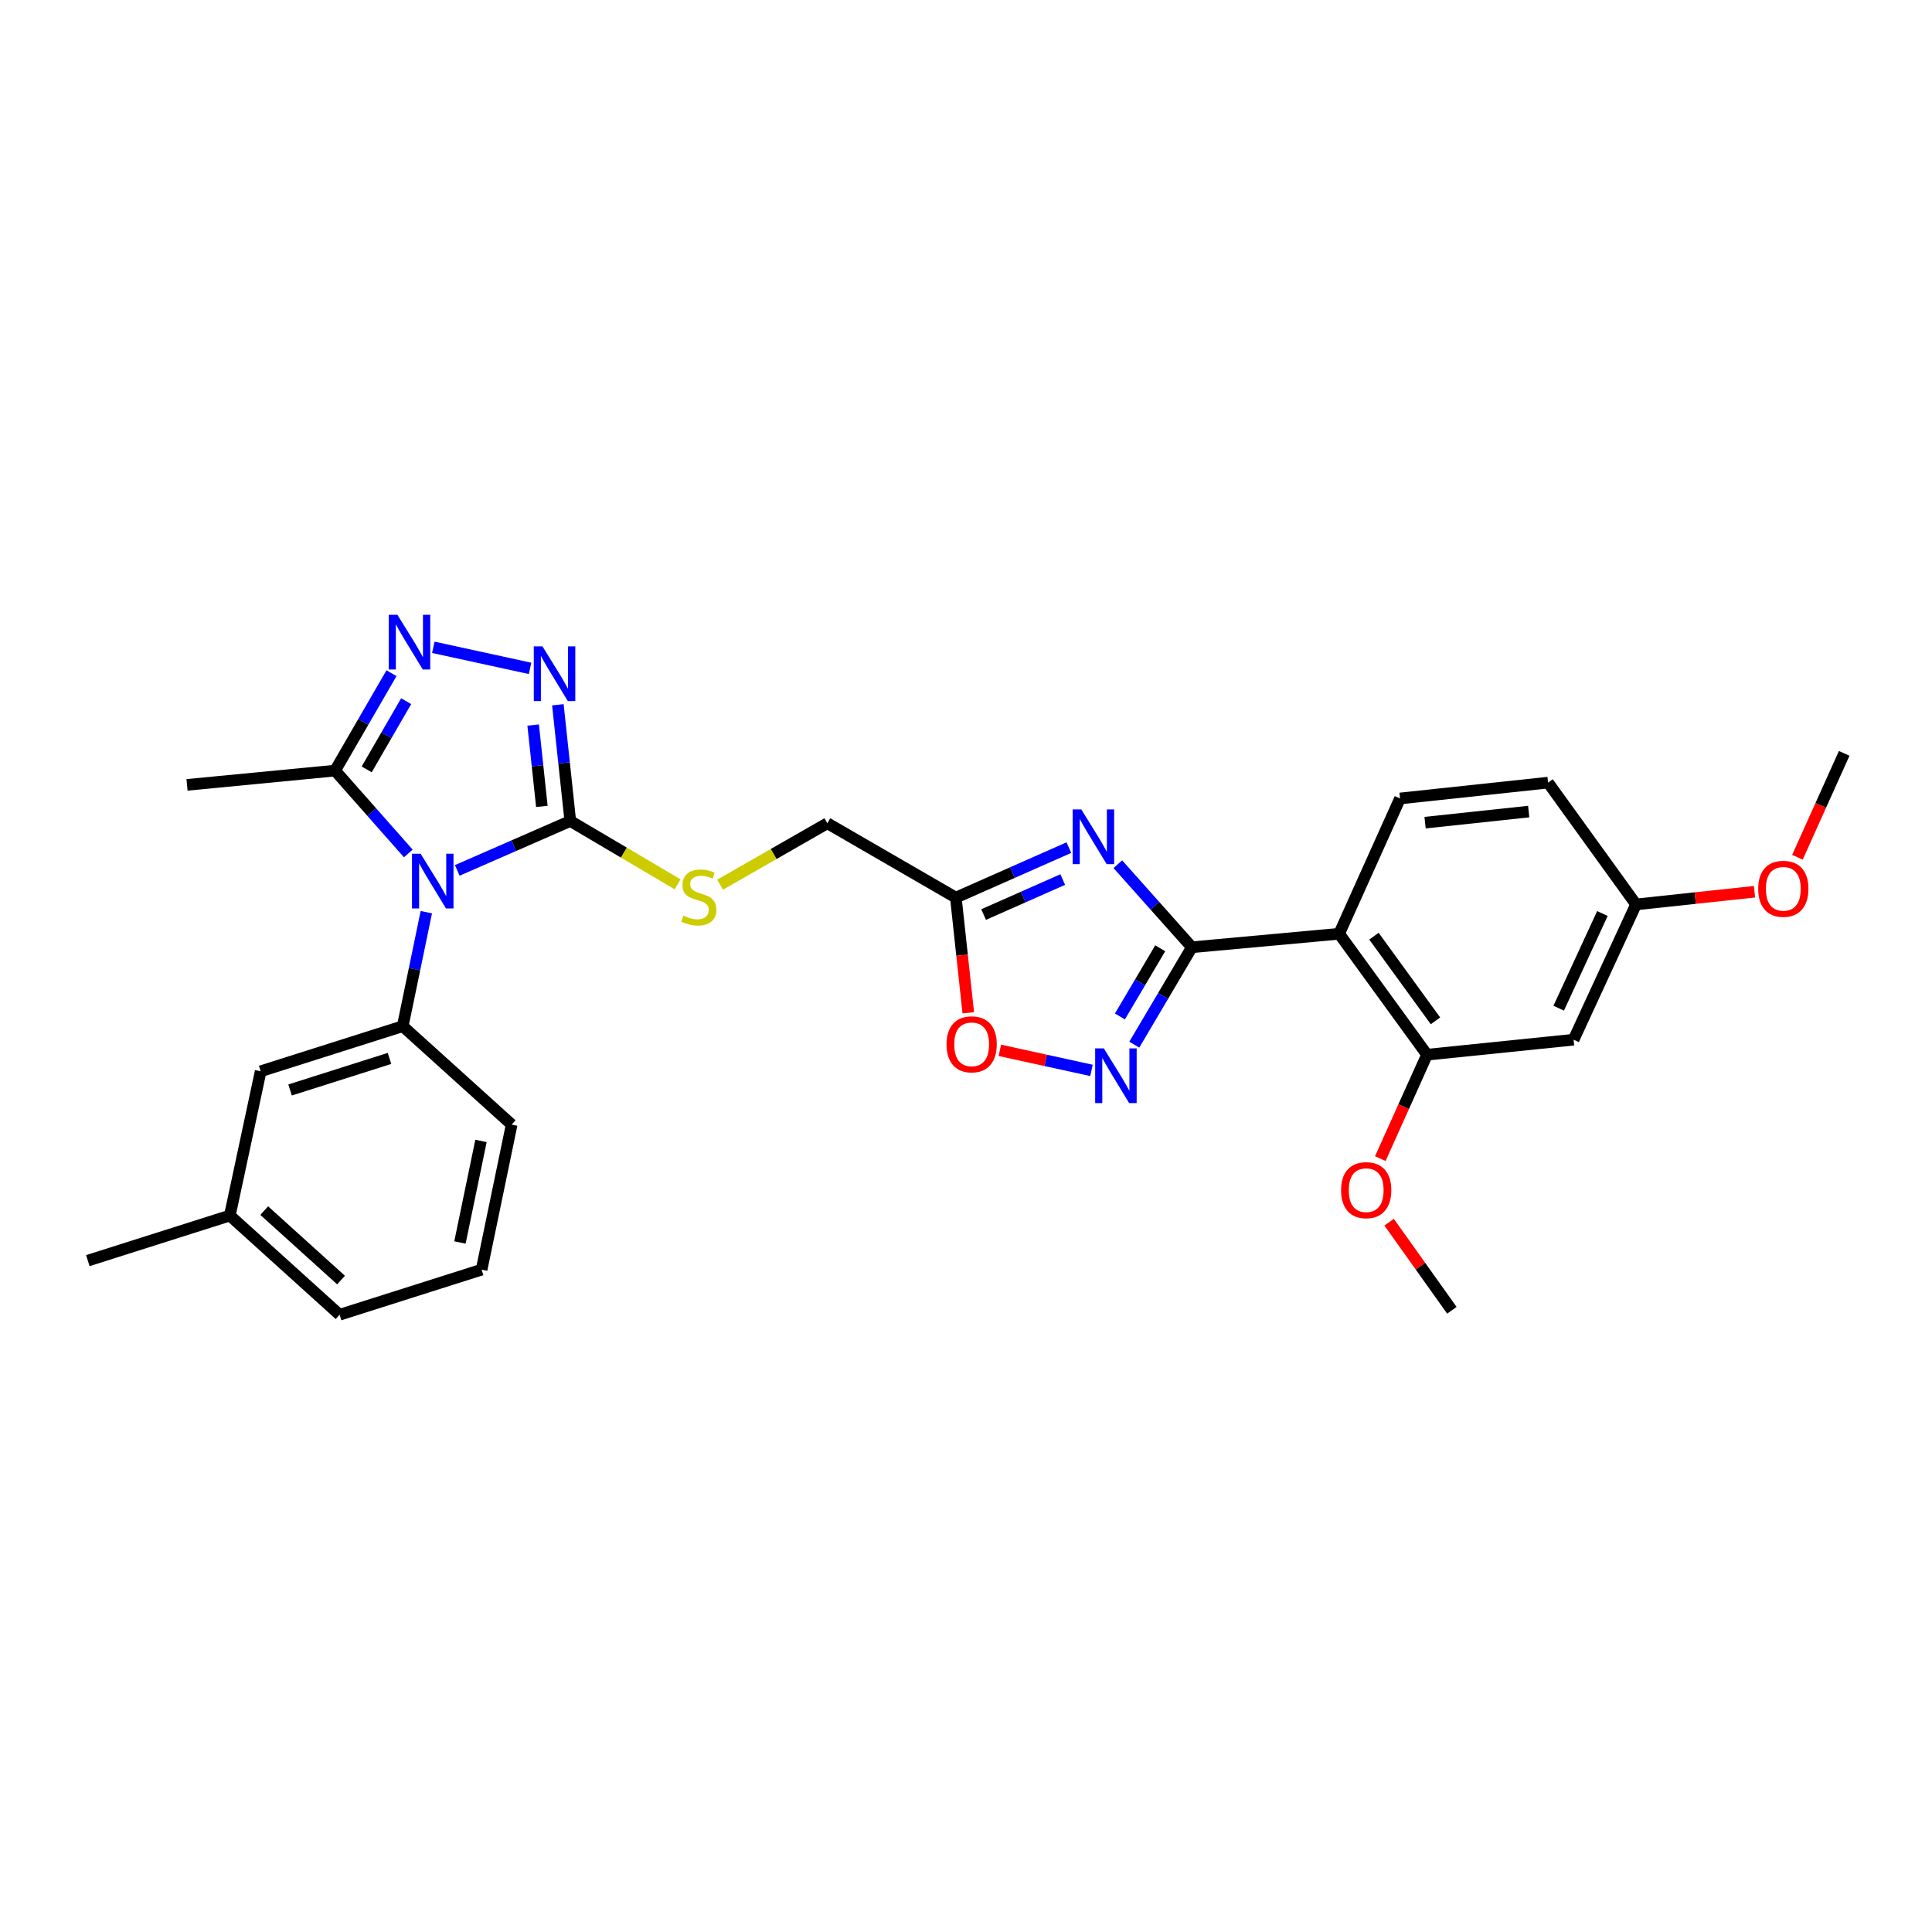 <?xml version='1.0' encoding='iso-8859-1'?>
<svg version='1.1' baseProfile='full'
              xmlns='http://www.w3.org/2000/svg'
                      xmlns:rdkit='http://www.rdkit.org/xml'
                      xmlns:xlink='http://www.w3.org/1999/xlink'
                  xml:space='preserve'
width='1000px' height='1000px' viewBox='0 0 1000 1000'>
<!-- END OF HEADER -->
<rect style='opacity:1.0;fill:#FFFFFF;stroke:none' width='1000' height='1000' x='0' y='0'> </rect>
<path class='bond-2' d='M 236.671,450.521 L 265.928,437.731' style='fill:none;fill-rule:evenodd;stroke:#0000FF;stroke-width:6px;stroke-linecap:butt;stroke-linejoin:miter;stroke-opacity:1' />
<path class='bond-2' d='M 265.928,437.731 L 295.185,424.942' style='fill:none;fill-rule:evenodd;stroke:#000000;stroke-width:6px;stroke-linecap:butt;stroke-linejoin:miter;stroke-opacity:1' />
<path class='bond-7' d='M 211.34,441.749 L 192.394,420.305' style='fill:none;fill-rule:evenodd;stroke:#0000FF;stroke-width:6px;stroke-linecap:butt;stroke-linejoin:miter;stroke-opacity:1' />
<path class='bond-7' d='M 192.394,420.305 L 173.447,398.861' style='fill:none;fill-rule:evenodd;stroke:#000000;stroke-width:6px;stroke-linecap:butt;stroke-linejoin:miter;stroke-opacity:1' />
<path class='bond-8' d='M 220.661,472.141 L 214.556,501.646' style='fill:none;fill-rule:evenodd;stroke:#0000FF;stroke-width:6px;stroke-linecap:butt;stroke-linejoin:miter;stroke-opacity:1' />
<path class='bond-8' d='M 214.556,501.646 L 208.45,531.15' style='fill:none;fill-rule:evenodd;stroke:#000000;stroke-width:6px;stroke-linecap:butt;stroke-linejoin:miter;stroke-opacity:1' />
<path class='bond-0' d='M 616.904,490.299 L 597.75,468.805' style='fill:none;fill-rule:evenodd;stroke:#000000;stroke-width:6px;stroke-linecap:butt;stroke-linejoin:miter;stroke-opacity:1' />
<path class='bond-0' d='M 597.75,468.805 L 578.596,447.312' style='fill:none;fill-rule:evenodd;stroke:#0000FF;stroke-width:6px;stroke-linecap:butt;stroke-linejoin:miter;stroke-opacity:1' />
<path class='bond-5' d='M 616.904,490.299 L 693.142,483.314' style='fill:none;fill-rule:evenodd;stroke:#000000;stroke-width:6px;stroke-linecap:butt;stroke-linejoin:miter;stroke-opacity:1' />
<path class='bond-31' d='M 616.904,490.299 L 602.006,515.508' style='fill:none;fill-rule:evenodd;stroke:#000000;stroke-width:6px;stroke-linecap:butt;stroke-linejoin:miter;stroke-opacity:1' />
<path class='bond-31' d='M 602.006,515.508 L 587.108,540.717' style='fill:none;fill-rule:evenodd;stroke:#0000FF;stroke-width:6px;stroke-linecap:butt;stroke-linejoin:miter;stroke-opacity:1' />
<path class='bond-31' d='M 600.527,490.824 L 590.098,508.47' style='fill:none;fill-rule:evenodd;stroke:#000000;stroke-width:6px;stroke-linecap:butt;stroke-linejoin:miter;stroke-opacity:1' />
<path class='bond-31' d='M 590.098,508.47 L 579.669,526.117' style='fill:none;fill-rule:evenodd;stroke:#0000FF;stroke-width:6px;stroke-linecap:butt;stroke-linejoin:miter;stroke-opacity:1' />
<path class='bond-1' d='M 553.254,438.722 L 523.999,451.662' style='fill:none;fill-rule:evenodd;stroke:#0000FF;stroke-width:6px;stroke-linecap:butt;stroke-linejoin:miter;stroke-opacity:1' />
<path class='bond-1' d='M 523.999,451.662 L 494.744,464.602' style='fill:none;fill-rule:evenodd;stroke:#000000;stroke-width:6px;stroke-linecap:butt;stroke-linejoin:miter;stroke-opacity:1' />
<path class='bond-1' d='M 550.073,455.254 L 529.594,464.312' style='fill:none;fill-rule:evenodd;stroke:#0000FF;stroke-width:6px;stroke-linecap:butt;stroke-linejoin:miter;stroke-opacity:1' />
<path class='bond-1' d='M 529.594,464.312 L 509.116,473.37' style='fill:none;fill-rule:evenodd;stroke:#000000;stroke-width:6px;stroke-linecap:butt;stroke-linejoin:miter;stroke-opacity:1' />
<path class='bond-3' d='M 295.185,424.942 L 291.968,394.866' style='fill:none;fill-rule:evenodd;stroke:#000000;stroke-width:6px;stroke-linecap:butt;stroke-linejoin:miter;stroke-opacity:1' />
<path class='bond-3' d='M 291.968,394.866 L 288.751,364.789' style='fill:none;fill-rule:evenodd;stroke:#0000FF;stroke-width:6px;stroke-linecap:butt;stroke-linejoin:miter;stroke-opacity:1' />
<path class='bond-3' d='M 280.466,417.39 L 278.215,396.337' style='fill:none;fill-rule:evenodd;stroke:#000000;stroke-width:6px;stroke-linecap:butt;stroke-linejoin:miter;stroke-opacity:1' />
<path class='bond-3' d='M 278.215,396.337 L 275.963,375.283' style='fill:none;fill-rule:evenodd;stroke:#0000FF;stroke-width:6px;stroke-linecap:butt;stroke-linejoin:miter;stroke-opacity:1' />
<path class='bond-12' d='M 295.185,424.942 L 322.946,441.33' style='fill:none;fill-rule:evenodd;stroke:#000000;stroke-width:6px;stroke-linecap:butt;stroke-linejoin:miter;stroke-opacity:1' />
<path class='bond-12' d='M 322.946,441.33 L 350.706,457.717' style='fill:none;fill-rule:evenodd;stroke:#CCCC00;stroke-width:6px;stroke-linecap:butt;stroke-linejoin:miter;stroke-opacity:1' />
<path class='bond-29' d='M 274.371,345.955 L 224.284,335.046' style='fill:none;fill-rule:evenodd;stroke:#0000FF;stroke-width:6px;stroke-linecap:butt;stroke-linejoin:miter;stroke-opacity:1' />
<path class='bond-4' d='M 202.637,348.441 L 188.042,373.651' style='fill:none;fill-rule:evenodd;stroke:#0000FF;stroke-width:6px;stroke-linecap:butt;stroke-linejoin:miter;stroke-opacity:1' />
<path class='bond-4' d='M 188.042,373.651 L 173.447,398.861' style='fill:none;fill-rule:evenodd;stroke:#000000;stroke-width:6px;stroke-linecap:butt;stroke-linejoin:miter;stroke-opacity:1' />
<path class='bond-4' d='M 210.229,362.934 L 200.013,380.581' style='fill:none;fill-rule:evenodd;stroke:#0000FF;stroke-width:6px;stroke-linecap:butt;stroke-linejoin:miter;stroke-opacity:1' />
<path class='bond-4' d='M 200.013,380.581 L 189.797,398.228' style='fill:none;fill-rule:evenodd;stroke:#000000;stroke-width:6px;stroke-linecap:butt;stroke-linejoin:miter;stroke-opacity:1' />
<path class='bond-11' d='M 693.142,483.314 L 738.634,545.912' style='fill:none;fill-rule:evenodd;stroke:#000000;stroke-width:6px;stroke-linecap:butt;stroke-linejoin:miter;stroke-opacity:1' />
<path class='bond-11' d='M 711.155,484.572 L 743,528.39' style='fill:none;fill-rule:evenodd;stroke:#000000;stroke-width:6px;stroke-linecap:butt;stroke-linejoin:miter;stroke-opacity:1' />
<path class='bond-13' d='M 693.142,483.314 L 724.648,413.285' style='fill:none;fill-rule:evenodd;stroke:#000000;stroke-width:6px;stroke-linecap:butt;stroke-linejoin:miter;stroke-opacity:1' />
<path class='bond-6' d='M 564.947,554.038 L 541.231,548.844' style='fill:none;fill-rule:evenodd;stroke:#0000FF;stroke-width:6px;stroke-linecap:butt;stroke-linejoin:miter;stroke-opacity:1' />
<path class='bond-6' d='M 541.231,548.844 L 517.515,543.65' style='fill:none;fill-rule:evenodd;stroke:#FF0000;stroke-width:6px;stroke-linecap:butt;stroke-linejoin:miter;stroke-opacity:1' />
<path class='bond-22' d='M 173.447,398.861 L 96.802,406.254' style='fill:none;fill-rule:evenodd;stroke:#000000;stroke-width:6px;stroke-linecap:butt;stroke-linejoin:miter;stroke-opacity:1' />
<path class='bond-15' d='M 208.45,531.15 L 134.925,554.487' style='fill:none;fill-rule:evenodd;stroke:#000000;stroke-width:6px;stroke-linecap:butt;stroke-linejoin:miter;stroke-opacity:1' />
<path class='bond-15' d='M 201.606,547.834 L 150.139,564.171' style='fill:none;fill-rule:evenodd;stroke:#000000;stroke-width:6px;stroke-linecap:butt;stroke-linejoin:miter;stroke-opacity:1' />
<path class='bond-21' d='M 208.45,531.15 L 264.839,582.09' style='fill:none;fill-rule:evenodd;stroke:#000000;stroke-width:6px;stroke-linecap:butt;stroke-linejoin:miter;stroke-opacity:1' />
<path class='bond-9' d='M 494.744,464.602 L 428.235,426.11' style='fill:none;fill-rule:evenodd;stroke:#000000;stroke-width:6px;stroke-linecap:butt;stroke-linejoin:miter;stroke-opacity:1' />
<path class='bond-10' d='M 494.744,464.602 L 497.96,494.415' style='fill:none;fill-rule:evenodd;stroke:#000000;stroke-width:6px;stroke-linecap:butt;stroke-linejoin:miter;stroke-opacity:1' />
<path class='bond-10' d='M 497.96,494.415 L 501.177,524.228' style='fill:none;fill-rule:evenodd;stroke:#FF0000;stroke-width:6px;stroke-linecap:butt;stroke-linejoin:miter;stroke-opacity:1' />
<path class='bond-14' d='M 738.634,545.912 L 814.488,538.143' style='fill:none;fill-rule:evenodd;stroke:#000000;stroke-width:6px;stroke-linecap:butt;stroke-linejoin:miter;stroke-opacity:1' />
<path class='bond-19' d='M 738.634,545.912 L 726.537,572.806' style='fill:none;fill-rule:evenodd;stroke:#000000;stroke-width:6px;stroke-linecap:butt;stroke-linejoin:miter;stroke-opacity:1' />
<path class='bond-19' d='M 726.537,572.806 L 714.44,599.701' style='fill:none;fill-rule:evenodd;stroke:#FF0000;stroke-width:6px;stroke-linecap:butt;stroke-linejoin:miter;stroke-opacity:1' />
<path class='bond-16' d='M 372.714,457.918 L 400.474,442.014' style='fill:none;fill-rule:evenodd;stroke:#CCCC00;stroke-width:6px;stroke-linecap:butt;stroke-linejoin:miter;stroke-opacity:1' />
<path class='bond-16' d='M 400.474,442.014 L 428.235,426.11' style='fill:none;fill-rule:evenodd;stroke:#000000;stroke-width:6px;stroke-linecap:butt;stroke-linejoin:miter;stroke-opacity:1' />
<path class='bond-18' d='M 724.648,413.285 L 801.278,405.086' style='fill:none;fill-rule:evenodd;stroke:#000000;stroke-width:6px;stroke-linecap:butt;stroke-linejoin:miter;stroke-opacity:1' />
<path class='bond-18' d='M 737.615,425.809 L 791.255,420.069' style='fill:none;fill-rule:evenodd;stroke:#000000;stroke-width:6px;stroke-linecap:butt;stroke-linejoin:miter;stroke-opacity:1' />
<path class='bond-32' d='M 814.488,538.143 L 846.809,468.129' style='fill:none;fill-rule:evenodd;stroke:#000000;stroke-width:6px;stroke-linecap:butt;stroke-linejoin:miter;stroke-opacity:1' />
<path class='bond-32' d='M 806.778,521.843 L 829.402,472.834' style='fill:none;fill-rule:evenodd;stroke:#000000;stroke-width:6px;stroke-linecap:butt;stroke-linejoin:miter;stroke-opacity:1' />
<path class='bond-20' d='M 134.925,554.487 L 118.964,629.165' style='fill:none;fill-rule:evenodd;stroke:#000000;stroke-width:6px;stroke-linecap:butt;stroke-linejoin:miter;stroke-opacity:1' />
<path class='bond-17' d='M 846.809,468.129 L 801.278,405.086' style='fill:none;fill-rule:evenodd;stroke:#000000;stroke-width:6px;stroke-linecap:butt;stroke-linejoin:miter;stroke-opacity:1' />
<path class='bond-23' d='M 846.809,468.129 L 877.466,464.844' style='fill:none;fill-rule:evenodd;stroke:#000000;stroke-width:6px;stroke-linecap:butt;stroke-linejoin:miter;stroke-opacity:1' />
<path class='bond-23' d='M 877.466,464.844 L 908.122,461.559' style='fill:none;fill-rule:evenodd;stroke:#FF0000;stroke-width:6px;stroke-linecap:butt;stroke-linejoin:miter;stroke-opacity:1' />
<path class='bond-27' d='M 719.012,632.611 L 735.251,655.406' style='fill:none;fill-rule:evenodd;stroke:#FF0000;stroke-width:6px;stroke-linecap:butt;stroke-linejoin:miter;stroke-opacity:1' />
<path class='bond-27' d='M 735.251,655.406 L 751.49,678.2' style='fill:none;fill-rule:evenodd;stroke:#000000;stroke-width:6px;stroke-linecap:butt;stroke-linejoin:miter;stroke-opacity:1' />
<path class='bond-26' d='M 118.964,629.165 L 45.455,652.503' style='fill:none;fill-rule:evenodd;stroke:#000000;stroke-width:6px;stroke-linecap:butt;stroke-linejoin:miter;stroke-opacity:1' />
<path class='bond-30' d='M 118.964,629.165 L 175.768,680.513' style='fill:none;fill-rule:evenodd;stroke:#000000;stroke-width:6px;stroke-linecap:butt;stroke-linejoin:miter;stroke-opacity:1' />
<path class='bond-30' d='M 136.761,626.606 L 176.523,662.55' style='fill:none;fill-rule:evenodd;stroke:#000000;stroke-width:6px;stroke-linecap:butt;stroke-linejoin:miter;stroke-opacity:1' />
<path class='bond-24' d='M 264.839,582.09 L 249.278,657.175' style='fill:none;fill-rule:evenodd;stroke:#000000;stroke-width:6px;stroke-linecap:butt;stroke-linejoin:miter;stroke-opacity:1' />
<path class='bond-24' d='M 248.961,590.546 L 238.068,643.106' style='fill:none;fill-rule:evenodd;stroke:#000000;stroke-width:6px;stroke-linecap:butt;stroke-linejoin:miter;stroke-opacity:1' />
<path class='bond-28' d='M 930.347,443.721 L 942.446,416.834' style='fill:none;fill-rule:evenodd;stroke:#FF0000;stroke-width:6px;stroke-linecap:butt;stroke-linejoin:miter;stroke-opacity:1' />
<path class='bond-28' d='M 942.446,416.834 L 954.545,389.947' style='fill:none;fill-rule:evenodd;stroke:#000000;stroke-width:6px;stroke-linecap:butt;stroke-linejoin:miter;stroke-opacity:1' />
<path class='bond-25' d='M 249.278,657.175 L 175.768,680.513' style='fill:none;fill-rule:evenodd;stroke:#000000;stroke-width:6px;stroke-linecap:butt;stroke-linejoin:miter;stroke-opacity:1' />
<path  class='atom-0' d='M 217.728 441.905
L 227.008 456.905
Q 227.928 458.385, 229.408 461.065
Q 230.888 463.745, 230.968 463.905
L 230.968 441.905
L 234.728 441.905
L 234.728 470.225
L 230.848 470.225
L 220.888 453.825
Q 219.728 451.905, 218.488 449.705
Q 217.288 447.505, 216.928 446.825
L 216.928 470.225
L 213.248 470.225
L 213.248 441.905
L 217.728 441.905
' fill='#0000FF'/>
<path  class='atom-2' d='M 559.681 418.951
L 568.961 433.951
Q 569.881 435.431, 571.361 438.111
Q 572.841 440.791, 572.921 440.951
L 572.921 418.951
L 576.681 418.951
L 576.681 447.271
L 572.801 447.271
L 562.841 430.871
Q 561.681 428.951, 560.441 426.751
Q 559.241 424.551, 558.881 423.871
L 558.881 447.271
L 555.201 447.271
L 555.201 418.951
L 559.681 418.951
' fill='#0000FF'/>
<path  class='atom-4' d='M 280.772 334.552
L 290.052 349.552
Q 290.972 351.032, 292.452 353.712
Q 293.932 356.392, 294.012 356.552
L 294.012 334.552
L 297.772 334.552
L 297.772 362.872
L 293.892 362.872
L 283.932 346.472
Q 282.772 344.552, 281.532 342.352
Q 280.332 340.152, 279.972 339.472
L 279.972 362.872
L 276.292 362.872
L 276.292 334.552
L 280.772 334.552
' fill='#0000FF'/>
<path  class='atom-5' d='M 205.687 318.2
L 214.967 333.2
Q 215.887 334.68, 217.367 337.36
Q 218.847 340.04, 218.927 340.2
L 218.927 318.2
L 222.687 318.2
L 222.687 346.52
L 218.807 346.52
L 208.847 330.12
Q 207.687 328.2, 206.447 326
Q 205.247 323.8, 204.887 323.12
L 204.887 346.52
L 201.207 346.52
L 201.207 318.2
L 205.687 318.2
' fill='#0000FF'/>
<path  class='atom-7' d='M 571.338 542.648
L 580.618 557.648
Q 581.538 559.128, 583.018 561.808
Q 584.498 564.488, 584.578 564.648
L 584.578 542.648
L 588.338 542.648
L 588.338 570.968
L 584.458 570.968
L 574.498 554.568
Q 573.338 552.648, 572.098 550.448
Q 570.898 548.248, 570.538 547.568
L 570.538 570.968
L 566.858 570.968
L 566.858 542.648
L 571.338 542.648
' fill='#0000FF'/>
<path  class='atom-11' d='M 489.928 540.536
Q 489.928 533.736, 493.288 529.936
Q 496.648 526.136, 502.928 526.136
Q 509.208 526.136, 512.568 529.936
Q 515.928 533.736, 515.928 540.536
Q 515.928 547.416, 512.528 551.336
Q 509.128 555.216, 502.928 555.216
Q 496.688 555.216, 493.288 551.336
Q 489.928 547.456, 489.928 540.536
M 502.928 552.016
Q 507.248 552.016, 509.568 549.136
Q 511.928 546.216, 511.928 540.536
Q 511.928 534.976, 509.568 532.176
Q 507.248 529.336, 502.928 529.336
Q 498.608 529.336, 496.248 532.136
Q 493.928 534.936, 493.928 540.536
Q 493.928 546.256, 496.248 549.136
Q 498.608 552.016, 502.928 552.016
' fill='#FF0000'/>
<path  class='atom-13' d='M 353.718 473.938
Q 354.038 474.058, 355.358 474.618
Q 356.678 475.178, 358.118 475.538
Q 359.598 475.858, 361.038 475.858
Q 363.718 475.858, 365.278 474.578
Q 366.838 473.258, 366.838 470.978
Q 366.838 469.418, 366.038 468.458
Q 365.278 467.498, 364.078 466.978
Q 362.878 466.458, 360.878 465.858
Q 358.358 465.098, 356.838 464.378
Q 355.358 463.658, 354.278 462.138
Q 353.238 460.618, 353.238 458.058
Q 353.238 454.498, 355.638 452.298
Q 358.078 450.098, 362.878 450.098
Q 366.158 450.098, 369.878 451.658
L 368.958 454.738
Q 365.558 453.338, 362.998 453.338
Q 360.238 453.338, 358.718 454.498
Q 357.198 455.618, 357.238 457.578
Q 357.238 459.098, 357.998 460.018
Q 358.798 460.938, 359.918 461.458
Q 361.078 461.978, 362.998 462.578
Q 365.558 463.378, 367.078 464.178
Q 368.598 464.978, 369.678 466.618
Q 370.798 468.218, 370.798 470.978
Q 370.798 474.898, 368.158 477.018
Q 365.558 479.098, 361.198 479.098
Q 358.678 479.098, 356.758 478.538
Q 354.878 478.018, 352.638 477.098
L 353.718 473.938
' fill='#CCCC00'/>
<path  class='atom-20' d='M 694.136 616.02
Q 694.136 609.22, 697.496 605.42
Q 700.856 601.62, 707.136 601.62
Q 713.416 601.62, 716.776 605.42
Q 720.136 609.22, 720.136 616.02
Q 720.136 622.9, 716.736 626.82
Q 713.336 630.7, 707.136 630.7
Q 700.896 630.7, 697.496 626.82
Q 694.136 622.94, 694.136 616.02
M 707.136 627.5
Q 711.456 627.5, 713.776 624.62
Q 716.136 621.7, 716.136 616.02
Q 716.136 610.46, 713.776 607.66
Q 711.456 604.82, 707.136 604.82
Q 702.816 604.82, 700.456 607.62
Q 698.136 610.42, 698.136 616.02
Q 698.136 621.74, 700.456 624.62
Q 702.816 627.5, 707.136 627.5
' fill='#FF0000'/>
<path  class='atom-24' d='M 910.039 460.041
Q 910.039 453.241, 913.399 449.441
Q 916.759 445.641, 923.039 445.641
Q 929.319 445.641, 932.679 449.441
Q 936.039 453.241, 936.039 460.041
Q 936.039 466.921, 932.639 470.841
Q 929.239 474.721, 923.039 474.721
Q 916.799 474.721, 913.399 470.841
Q 910.039 466.961, 910.039 460.041
M 923.039 471.521
Q 927.359 471.521, 929.679 468.641
Q 932.039 465.721, 932.039 460.041
Q 932.039 454.481, 929.679 451.681
Q 927.359 448.841, 923.039 448.841
Q 918.719 448.841, 916.359 451.641
Q 914.039 454.441, 914.039 460.041
Q 914.039 465.761, 916.359 468.641
Q 918.719 471.521, 923.039 471.521
' fill='#FF0000'/>
</svg>
